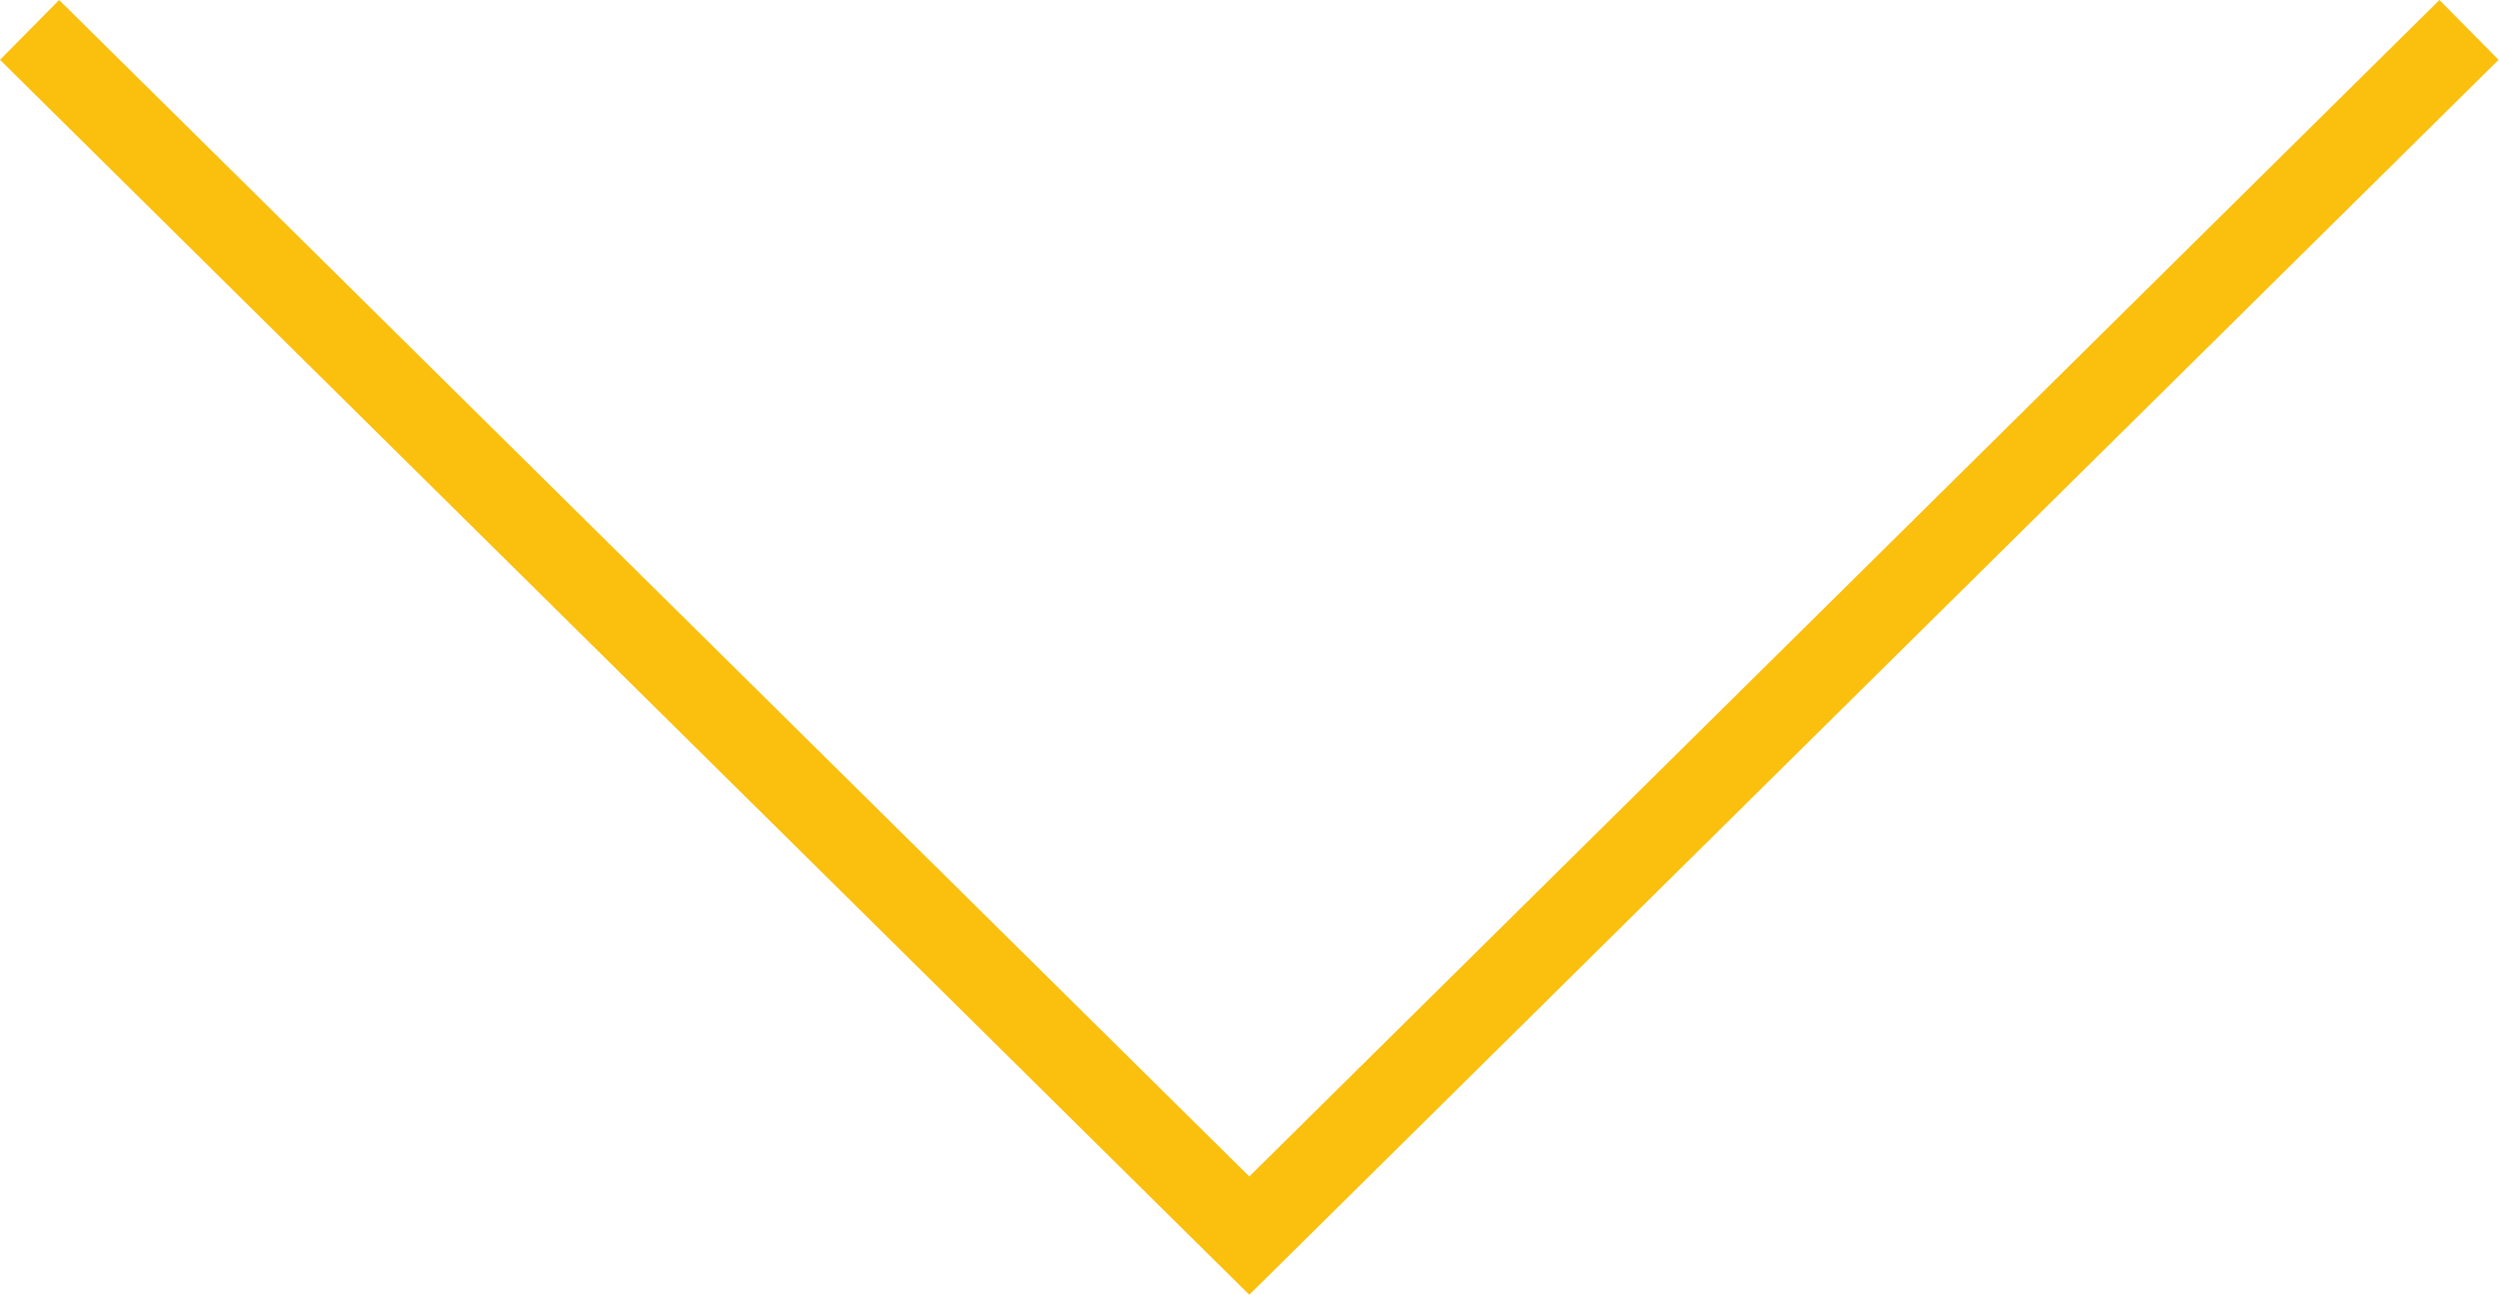 <?xml version="1.0" encoding="UTF-8" standalone="no"?>
<!DOCTYPE svg PUBLIC "-//W3C//DTD SVG 1.1//EN" "http://www.w3.org/Graphics/SVG/1.1/DTD/svg11.dtd">
<svg width="100%" height="100%" viewBox="0 0 743 385" version="1.1" xmlns="http://www.w3.org/2000/svg" xmlns:xlink="http://www.w3.org/1999/xlink" xml:space="preserve" xmlns:serif="http://www.serif.com/" style="fill-rule:evenodd;clip-rule:evenodd;stroke-linejoin:round;stroke-miterlimit:2;">
    <path d="M0,17.78L362.5,376.113L371.288,384.799L380.075,376.113L742.575,17.78L725,-0L371.288,349.647L17.575,-0L0,17.78Z" style="fill:rgb(251,191,13);fill-rule:nonzero;"/>
</svg>
